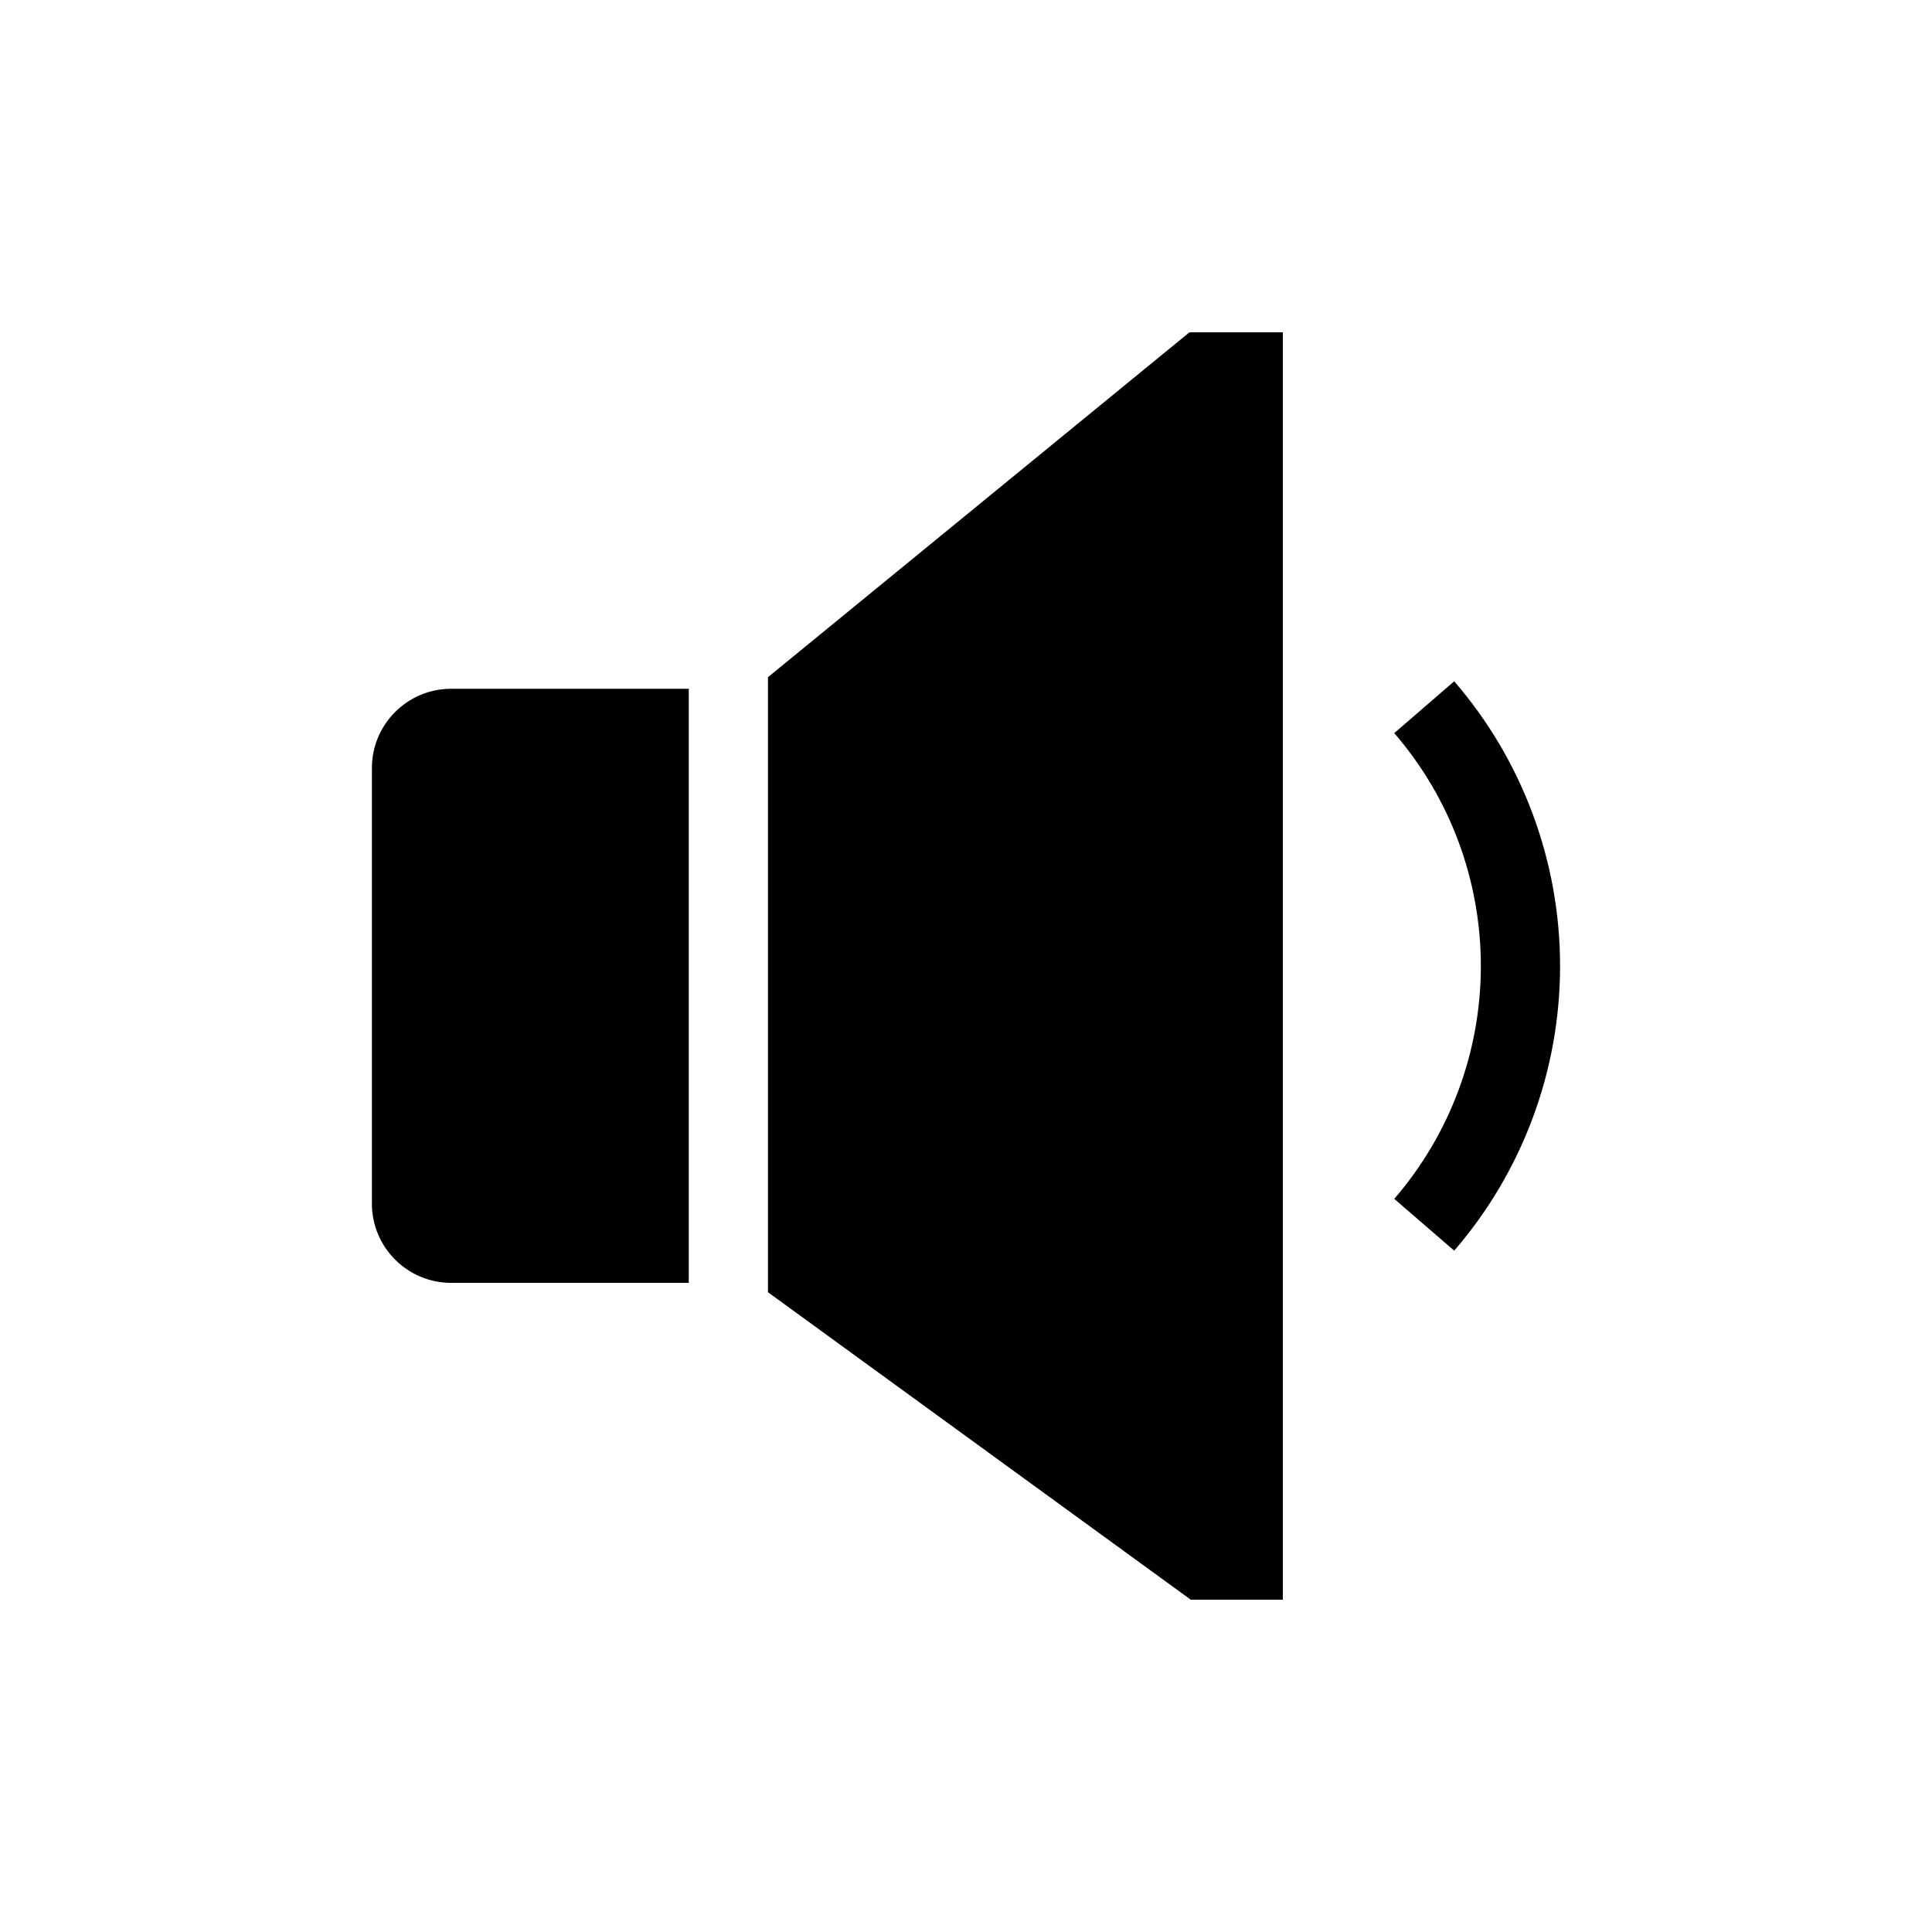 <?xml version="1.0" encoding="UTF-8"?>
<!-- Uploaded to: SVG Repo, www.svgrepo.com, Generator: SVG Repo Mixer Tools -->
<svg fill="#000000" width="800px" height="800px" version="1.1" viewBox="144 144 512 512" xmlns="http://www.w3.org/2000/svg">
 <g>
  <path d="m529.38 324.55-15.891 13.73c14.809 17.125 22.953 39.043 22.953 61.715s-8.145 44.586-22.953 61.715l15.891 13.73c18.094-20.953 28.055-47.738 28.055-75.445 0-27.711-9.961-54.496-28.055-75.445z"/>
  <path d="m242.56 347.52v115.46c0 11.578 9.414 20.992 20.992 20.992h62.977v-157.44h-62.977c-11.578 0-20.992 9.414-20.992 20.992z"/>
  <path d="m347.52 323.46v162.99l112.04 81.48h24.402v-335.87h-24.738z"/>
 </g>
</svg>